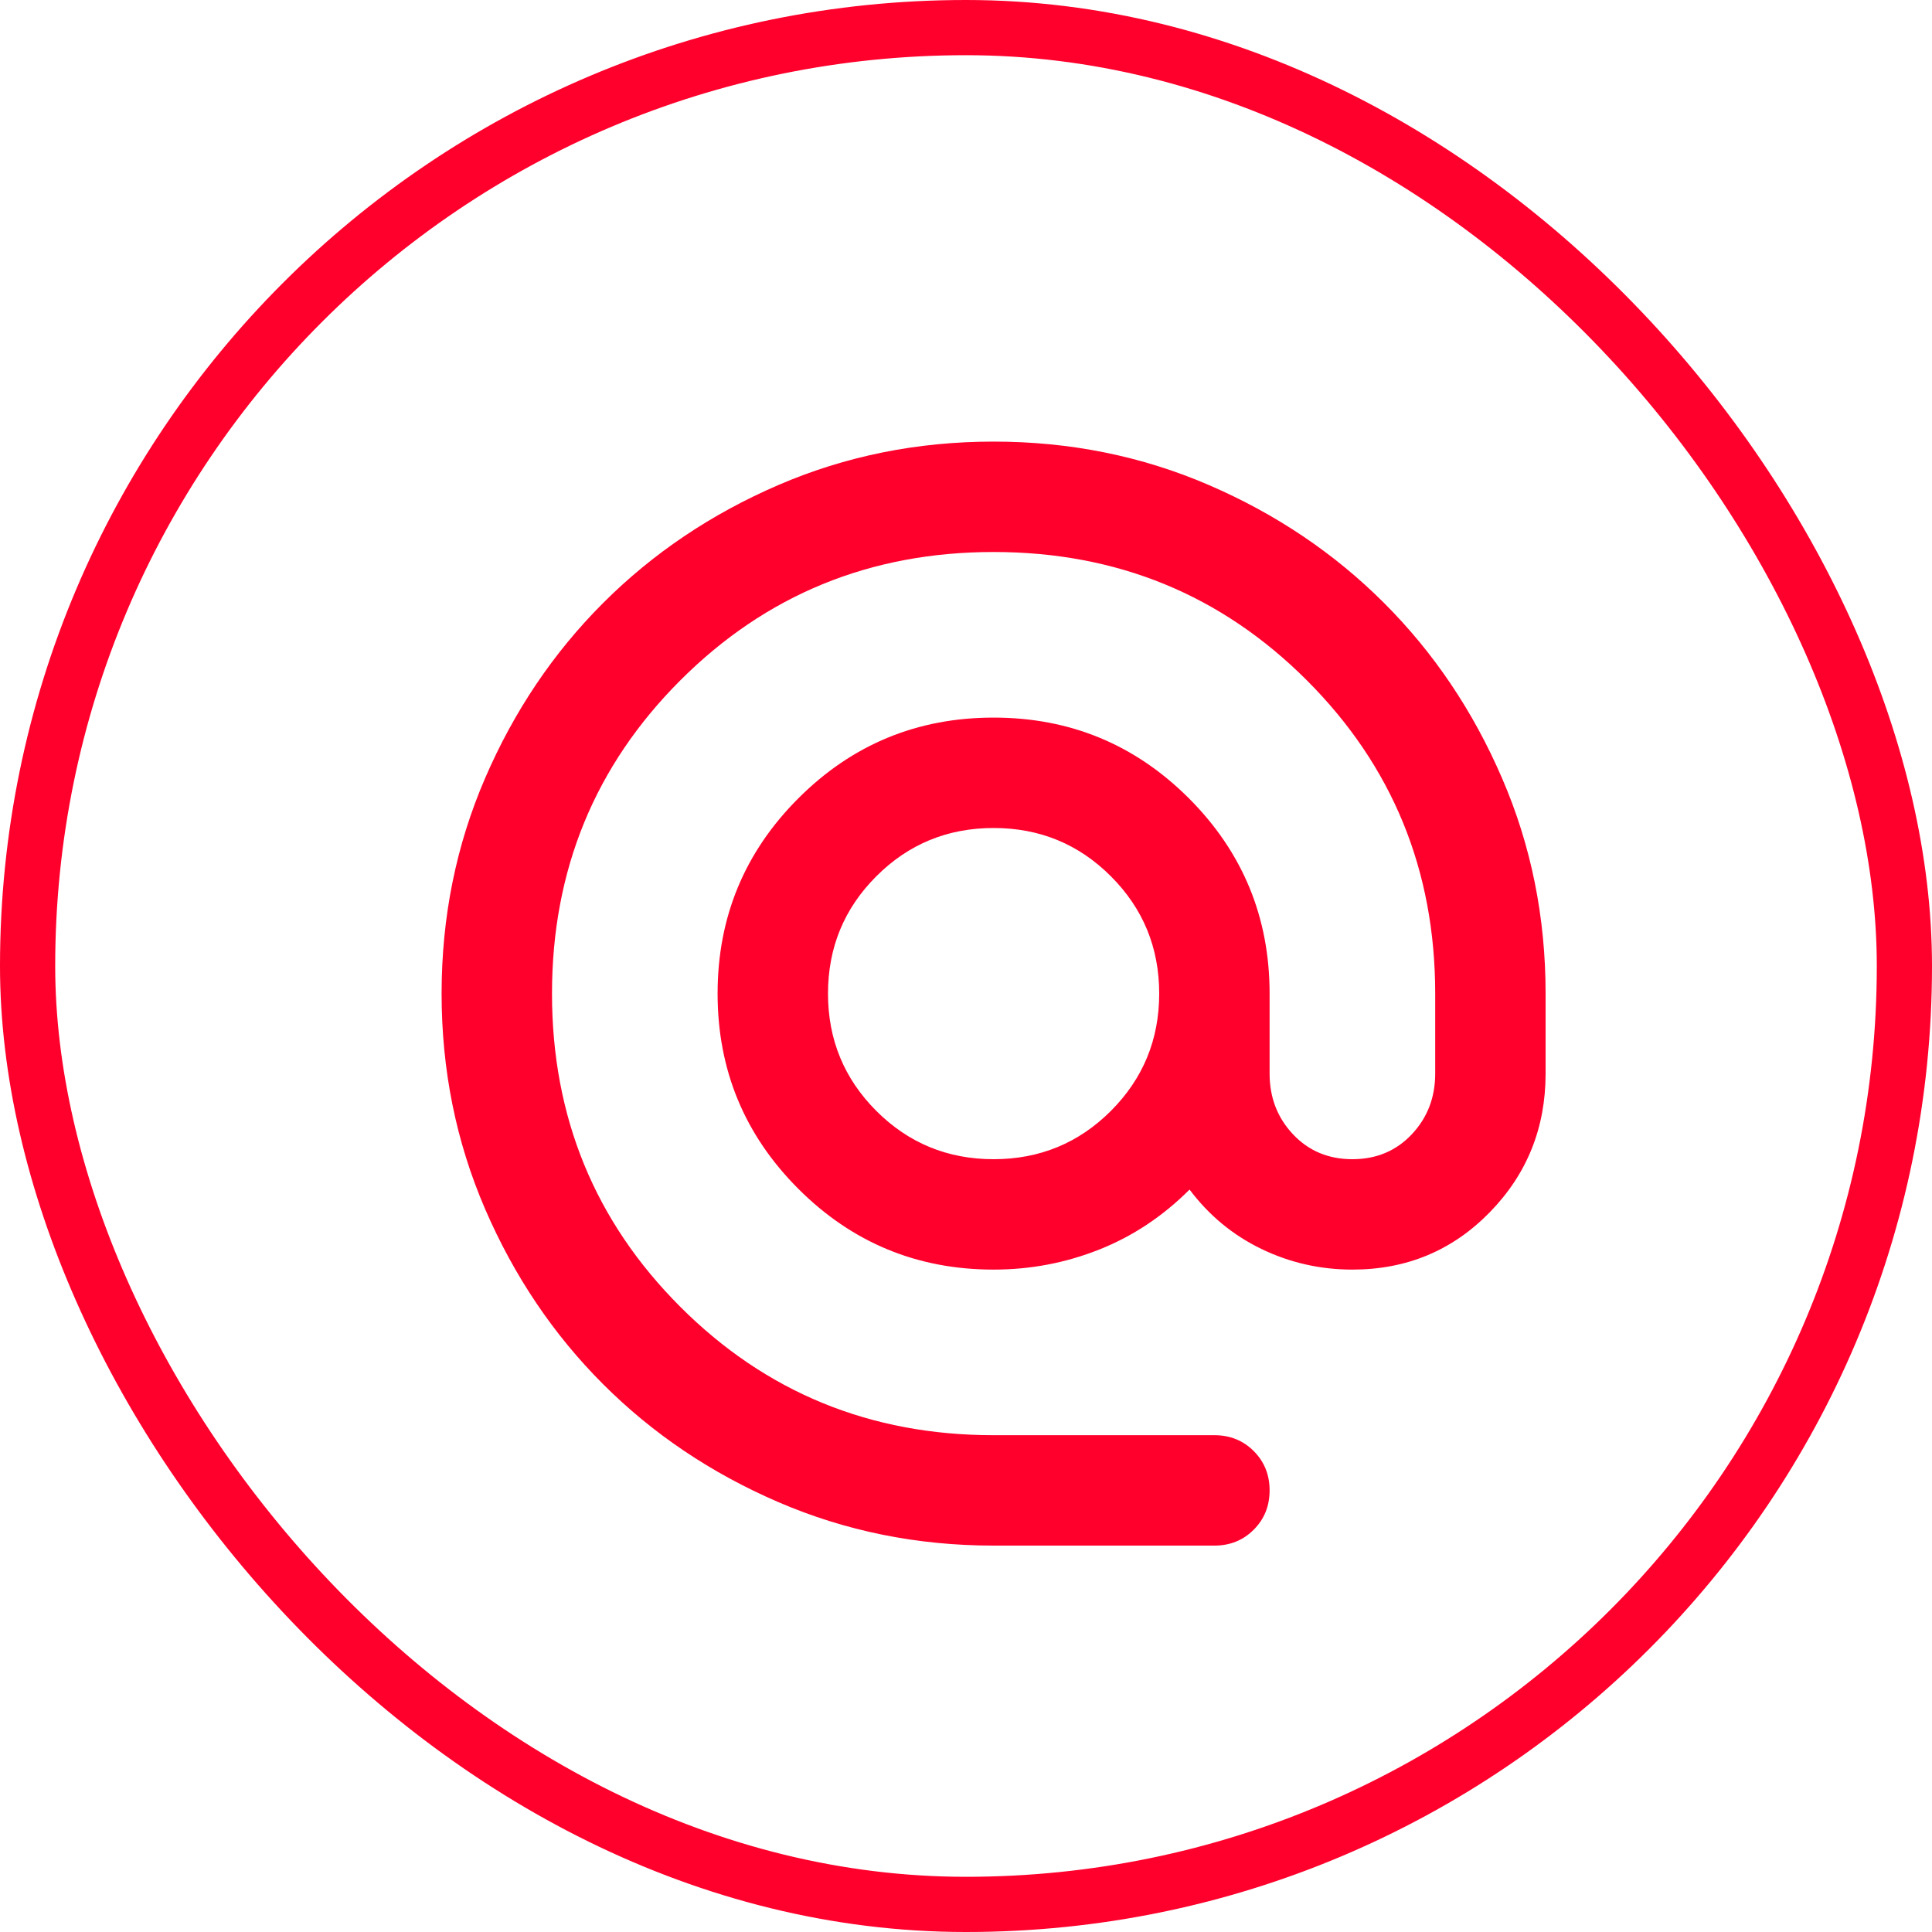 <svg width="35" height="35" viewBox="0 0 35 35" fill="none" xmlns="http://www.w3.org/2000/svg">
<rect x="0.5" y="0.5" width="34" height="34" rx="17" stroke="#FF002C"/>
<path d="M18 28C16.617 28 15.317 27.737 14.1 27.212C12.883 26.687 11.825 25.975 10.925 25.075C10.025 24.175 9.312 23.116 8.787 21.9C8.262 20.683 8 19.383 8 18C8 16.616 8.262 15.316 8.787 14.1C9.312 12.883 10.025 11.825 10.925 10.925C11.825 10.025 12.883 9.312 14.1 8.787C15.317 8.262 16.617 8 18 8C19.383 8 20.683 8.262 21.9 8.787C23.117 9.312 24.175 10.025 25.075 10.925C25.975 11.825 26.688 12.883 27.212 14.1C27.738 15.316 28 16.616 28 18V19.45C28 20.433 27.663 21.271 26.988 21.962C26.312 22.654 25.483 23 24.5 23C23.917 23 23.367 22.875 22.85 22.625C22.333 22.375 21.9 22.016 21.55 21.55C21.067 22.033 20.521 22.396 19.913 22.637C19.304 22.879 18.667 23 18 23C16.617 23 15.438 22.512 14.463 21.537C13.488 20.562 13 19.383 13 18C13 16.616 13.488 15.437 14.463 14.462C15.438 13.487 16.617 13 18 13C19.383 13 20.562 13.487 21.538 14.462C22.512 15.437 23 16.616 23 18V19.45C23 19.883 23.142 20.25 23.425 20.55C23.708 20.85 24.067 21 24.5 21C24.933 21 25.292 20.85 25.575 20.55C25.858 20.25 26 19.883 26 19.45V18C26 15.766 25.225 13.875 23.675 12.325C22.125 10.775 20.233 10 18 10C15.767 10 13.875 10.775 12.325 12.325C10.775 13.875 10 15.766 10 18C10 20.233 10.775 22.125 12.325 23.675C13.875 25.225 15.767 26 18 26H22C22.283 26 22.521 26.096 22.712 26.287C22.904 26.479 23 26.716 23 27C23 27.283 22.904 27.521 22.712 27.712C22.521 27.904 22.283 28 22 28H18ZM18 21C18.833 21 19.542 20.708 20.125 20.125C20.708 19.541 21 18.833 21 18C21 17.166 20.708 16.458 20.125 15.875C19.542 15.291 18.833 15 18 15C17.167 15 16.458 15.291 15.875 15.875C15.292 16.458 15 17.166 15 18C15 18.833 15.292 19.541 15.875 20.125C16.458 20.708 17.167 21 18 21Z" fill="#FF002C"/>
</svg>
